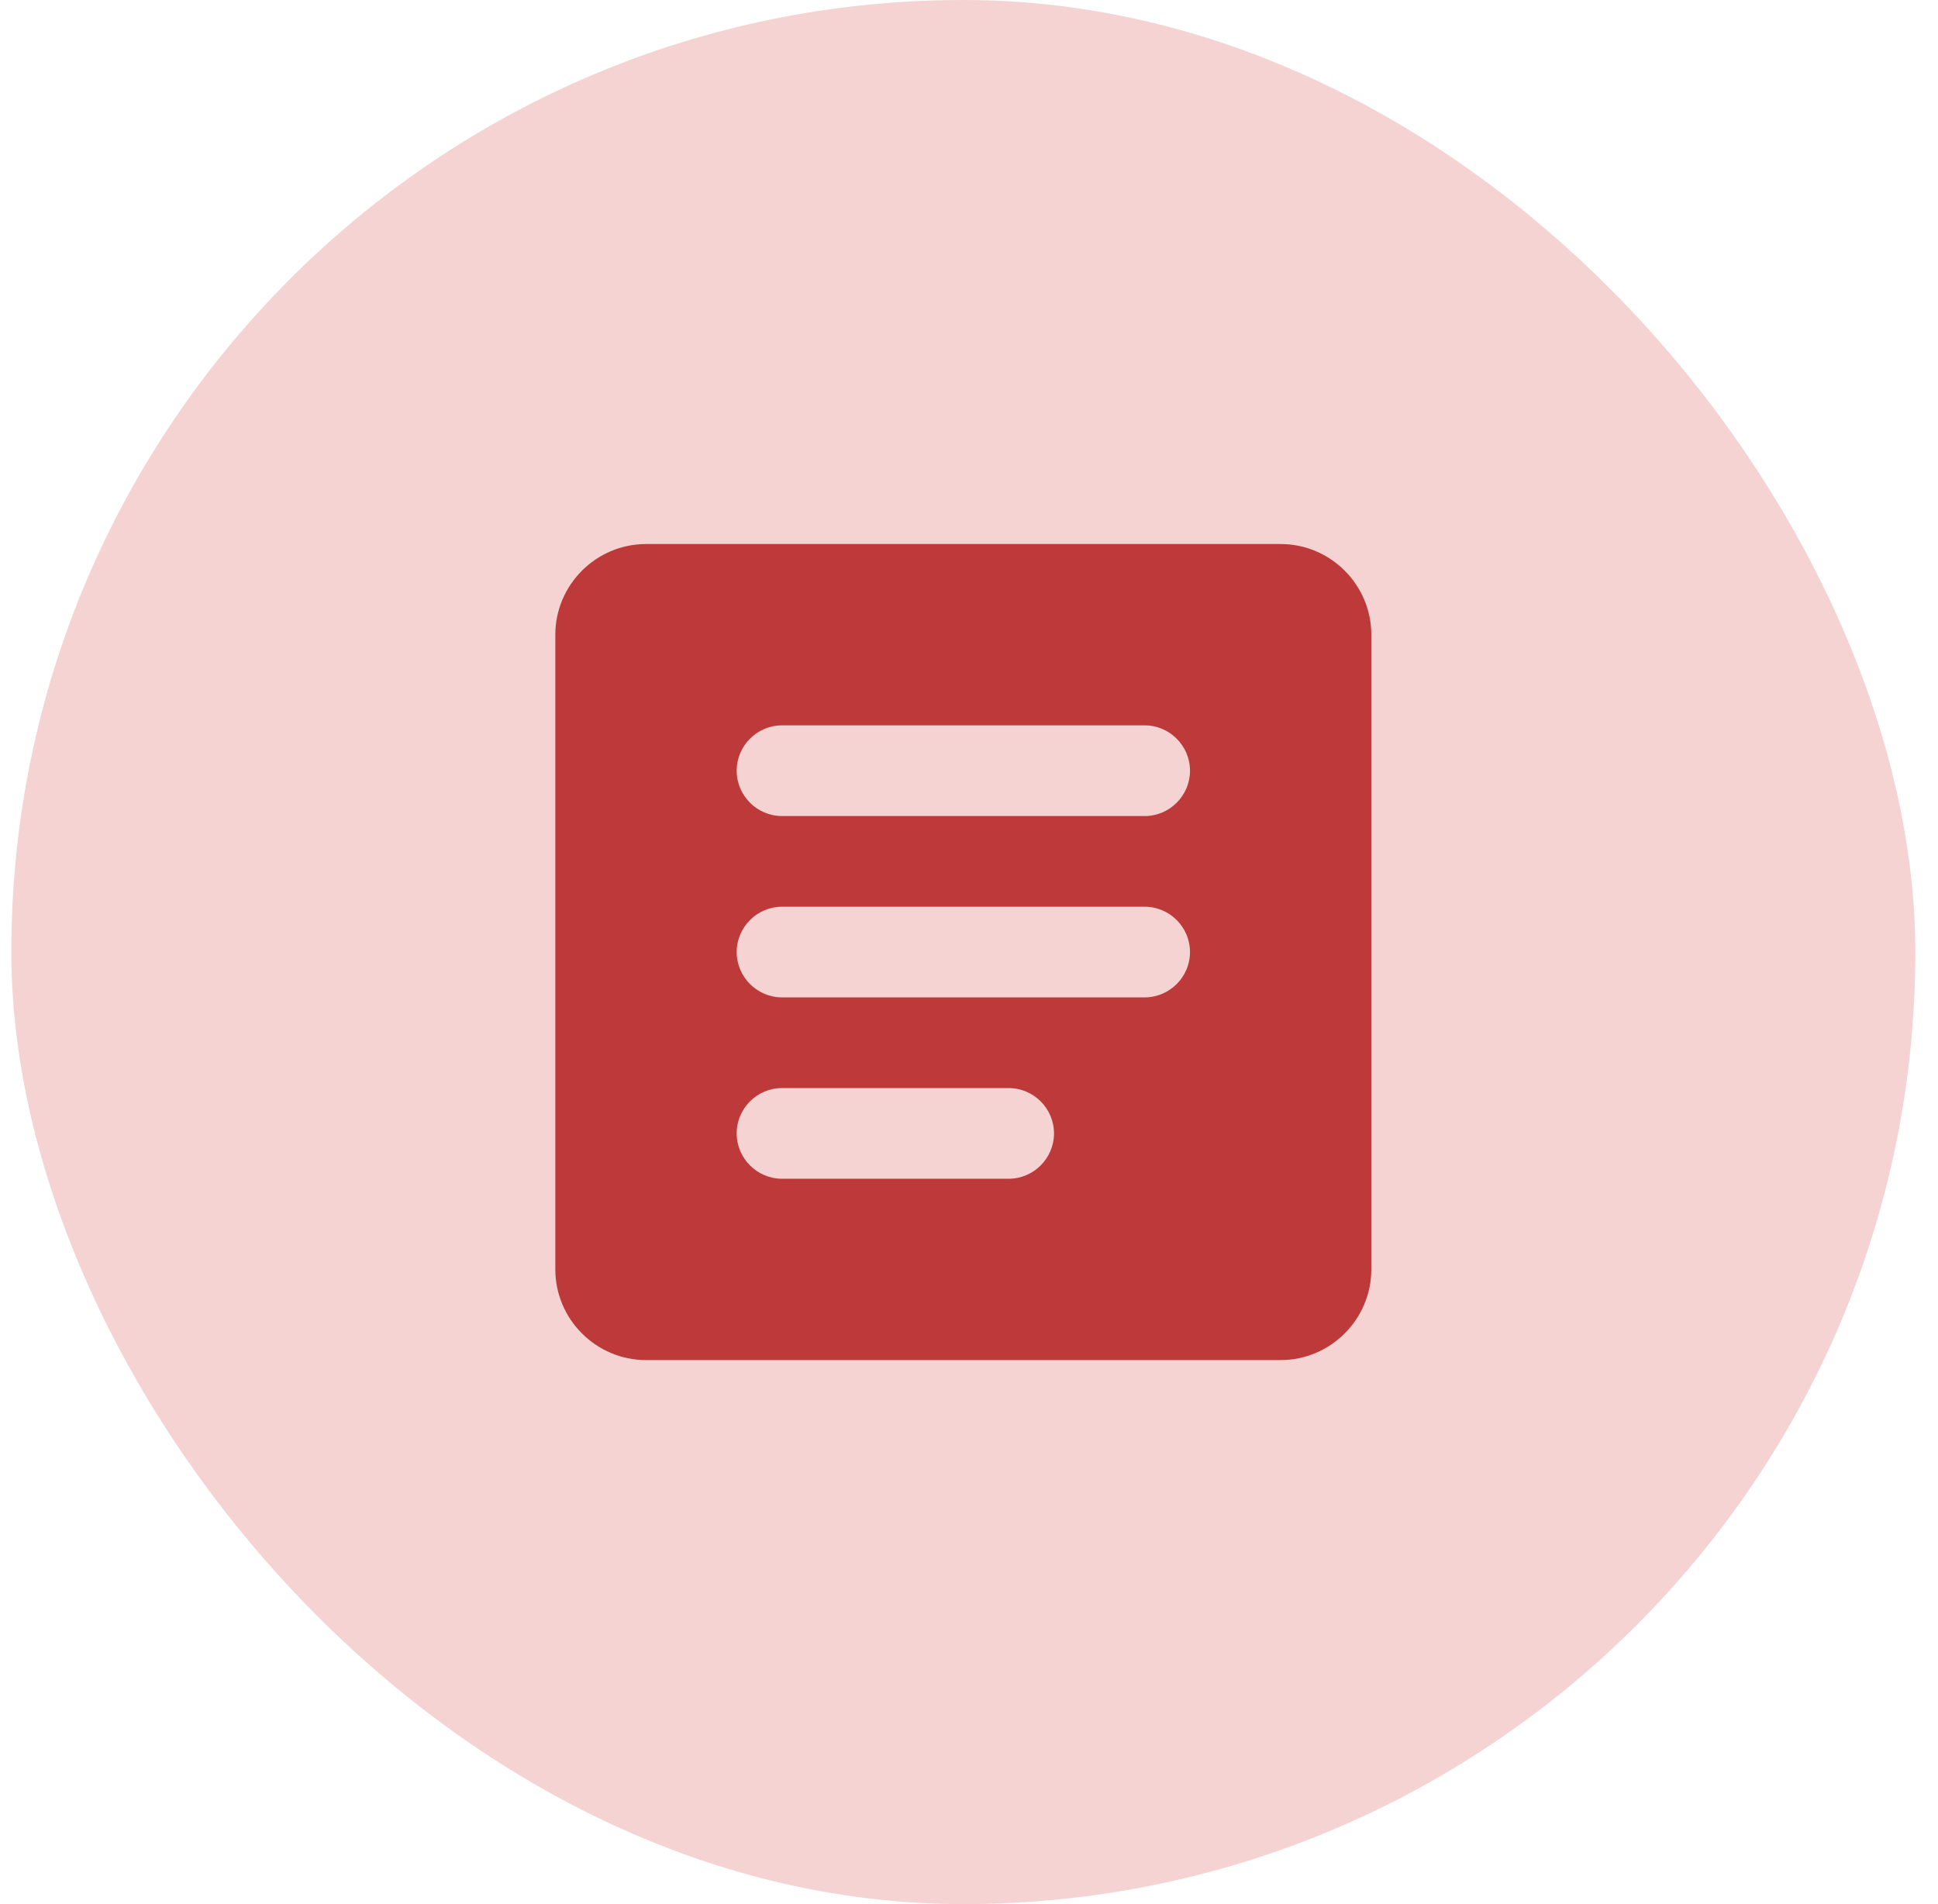 <svg width="57" height="56" viewBox="0 0 57 56" fill="none" xmlns="http://www.w3.org/2000/svg">
<rect x="0.333" width="56" height="56" rx="28" fill="#D44A4A" fill-opacity="0.24"/>
<path d="M37.667 16H19C17.533 16 16.333 17.2 16.333 18.667V37.333C16.333 38.8 17.533 40 19 40H37.667C39.133 40 40.333 38.8 40.333 37.333V18.667C40.333 17.2 39.133 16 37.667 16ZM29.667 34.667H23C22.267 34.667 21.667 34.067 21.667 33.333C21.667 32.6 22.267 32 23 32H29.667C30.4 32 31 32.6 31 33.333C31 34.067 30.4 34.667 29.667 34.667ZM33.667 29.333H23C22.267 29.333 21.667 28.733 21.667 28C21.667 27.267 22.267 26.667 23 26.667H33.667C34.4 26.667 35 27.267 35 28C35 28.733 34.4 29.333 33.667 29.333ZM33.667 24H23C22.267 24 21.667 23.4 21.667 22.667C21.667 21.933 22.267 21.333 23 21.333H33.667C34.4 21.333 35 21.933 35 22.667C35 23.4 34.4 24 33.667 24Z" fill="#BE3A3A"/>
</svg>
